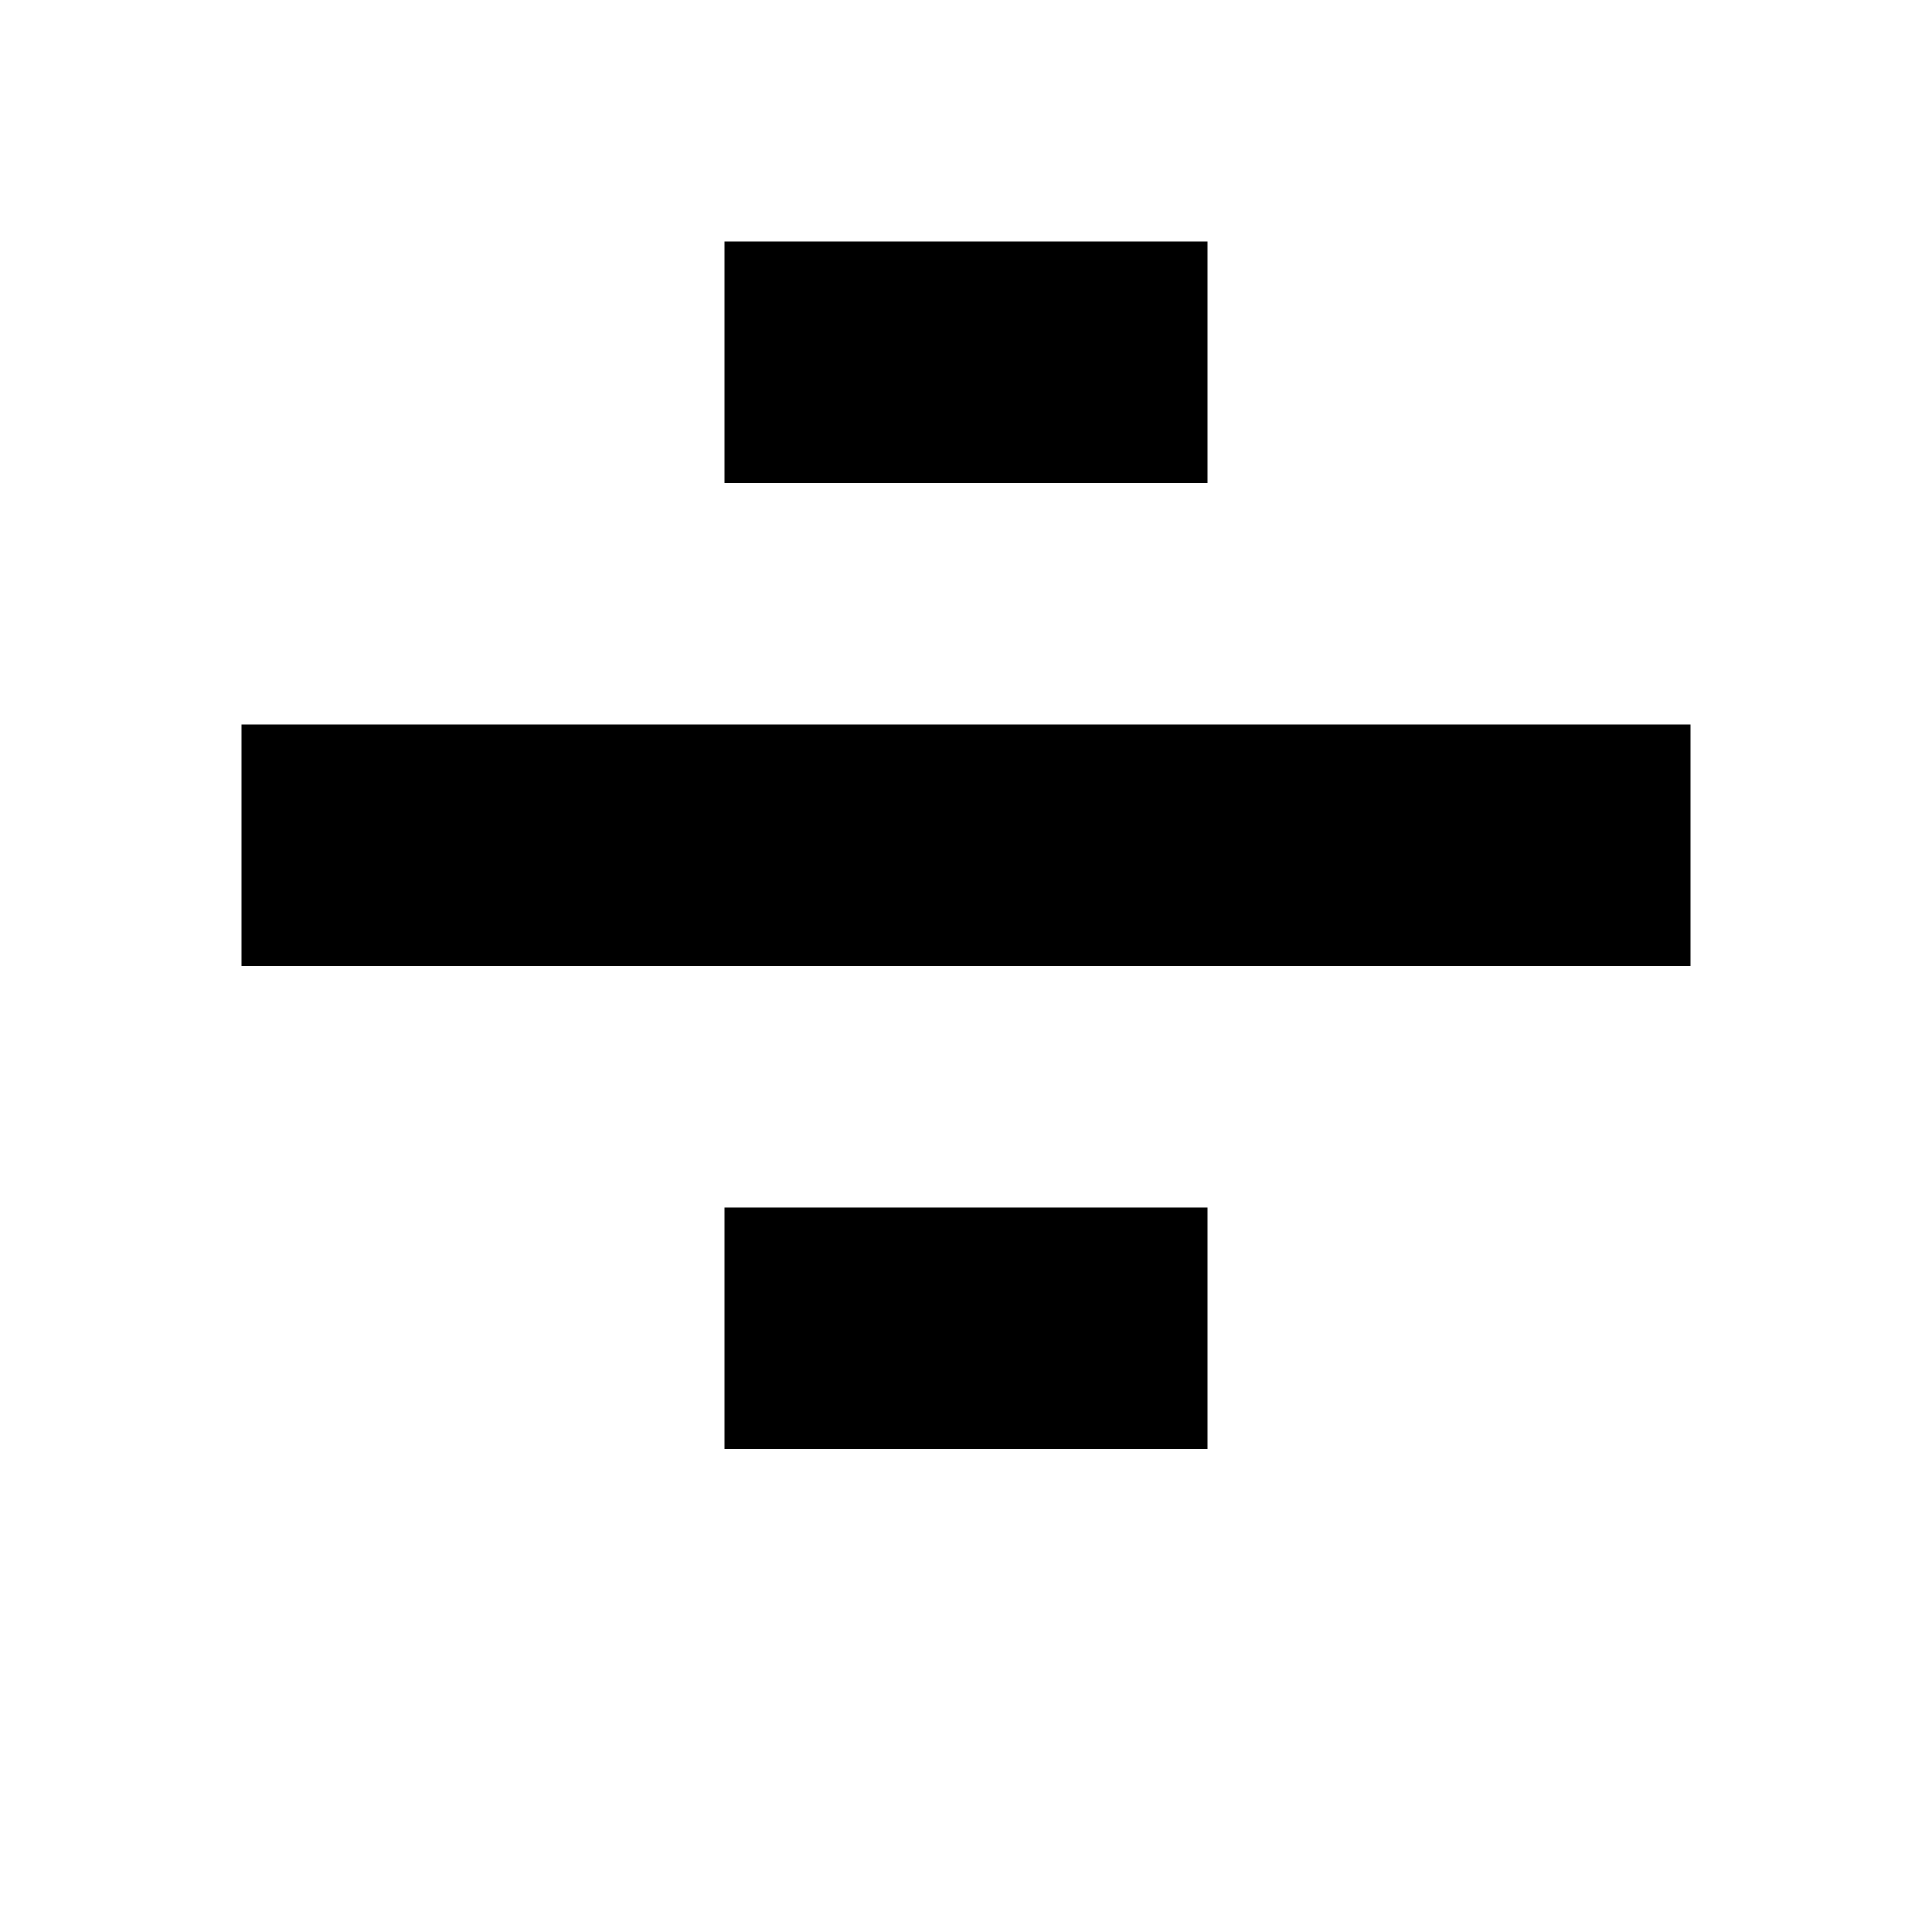 <?xml version="1.0" standalone="no"?>
<!DOCTYPE svg PUBLIC "-//W3C//DTD SVG 20010904//EN"
 "http://www.w3.org/TR/2001/REC-SVG-20010904/DTD/svg10.dtd">
<svg version="1.0" xmlns="http://www.w3.org/2000/svg"
 width="32pt" height="32pt" viewBox="0 0 32 32"
 preserveAspectRatio="xMidYMid meet">
<g transform="translate(0,32) scale(1,-1)"
fill="#000000" stroke="none">
<path d="M12 26 l0 -2 4 0 4 0 0 2 0 2 -4 0 -4 0 0 -2z"/>
<path d="M4 18 l0 -2 12 0 12 0 0 2 0 2 -12 0 -12 0 0 -2z"/>
<path d="M12 10 l0 -2 4 0 4 0 0 2 0 2 -4 0 -4 0 0 -2z"/>
</g>
</svg>
